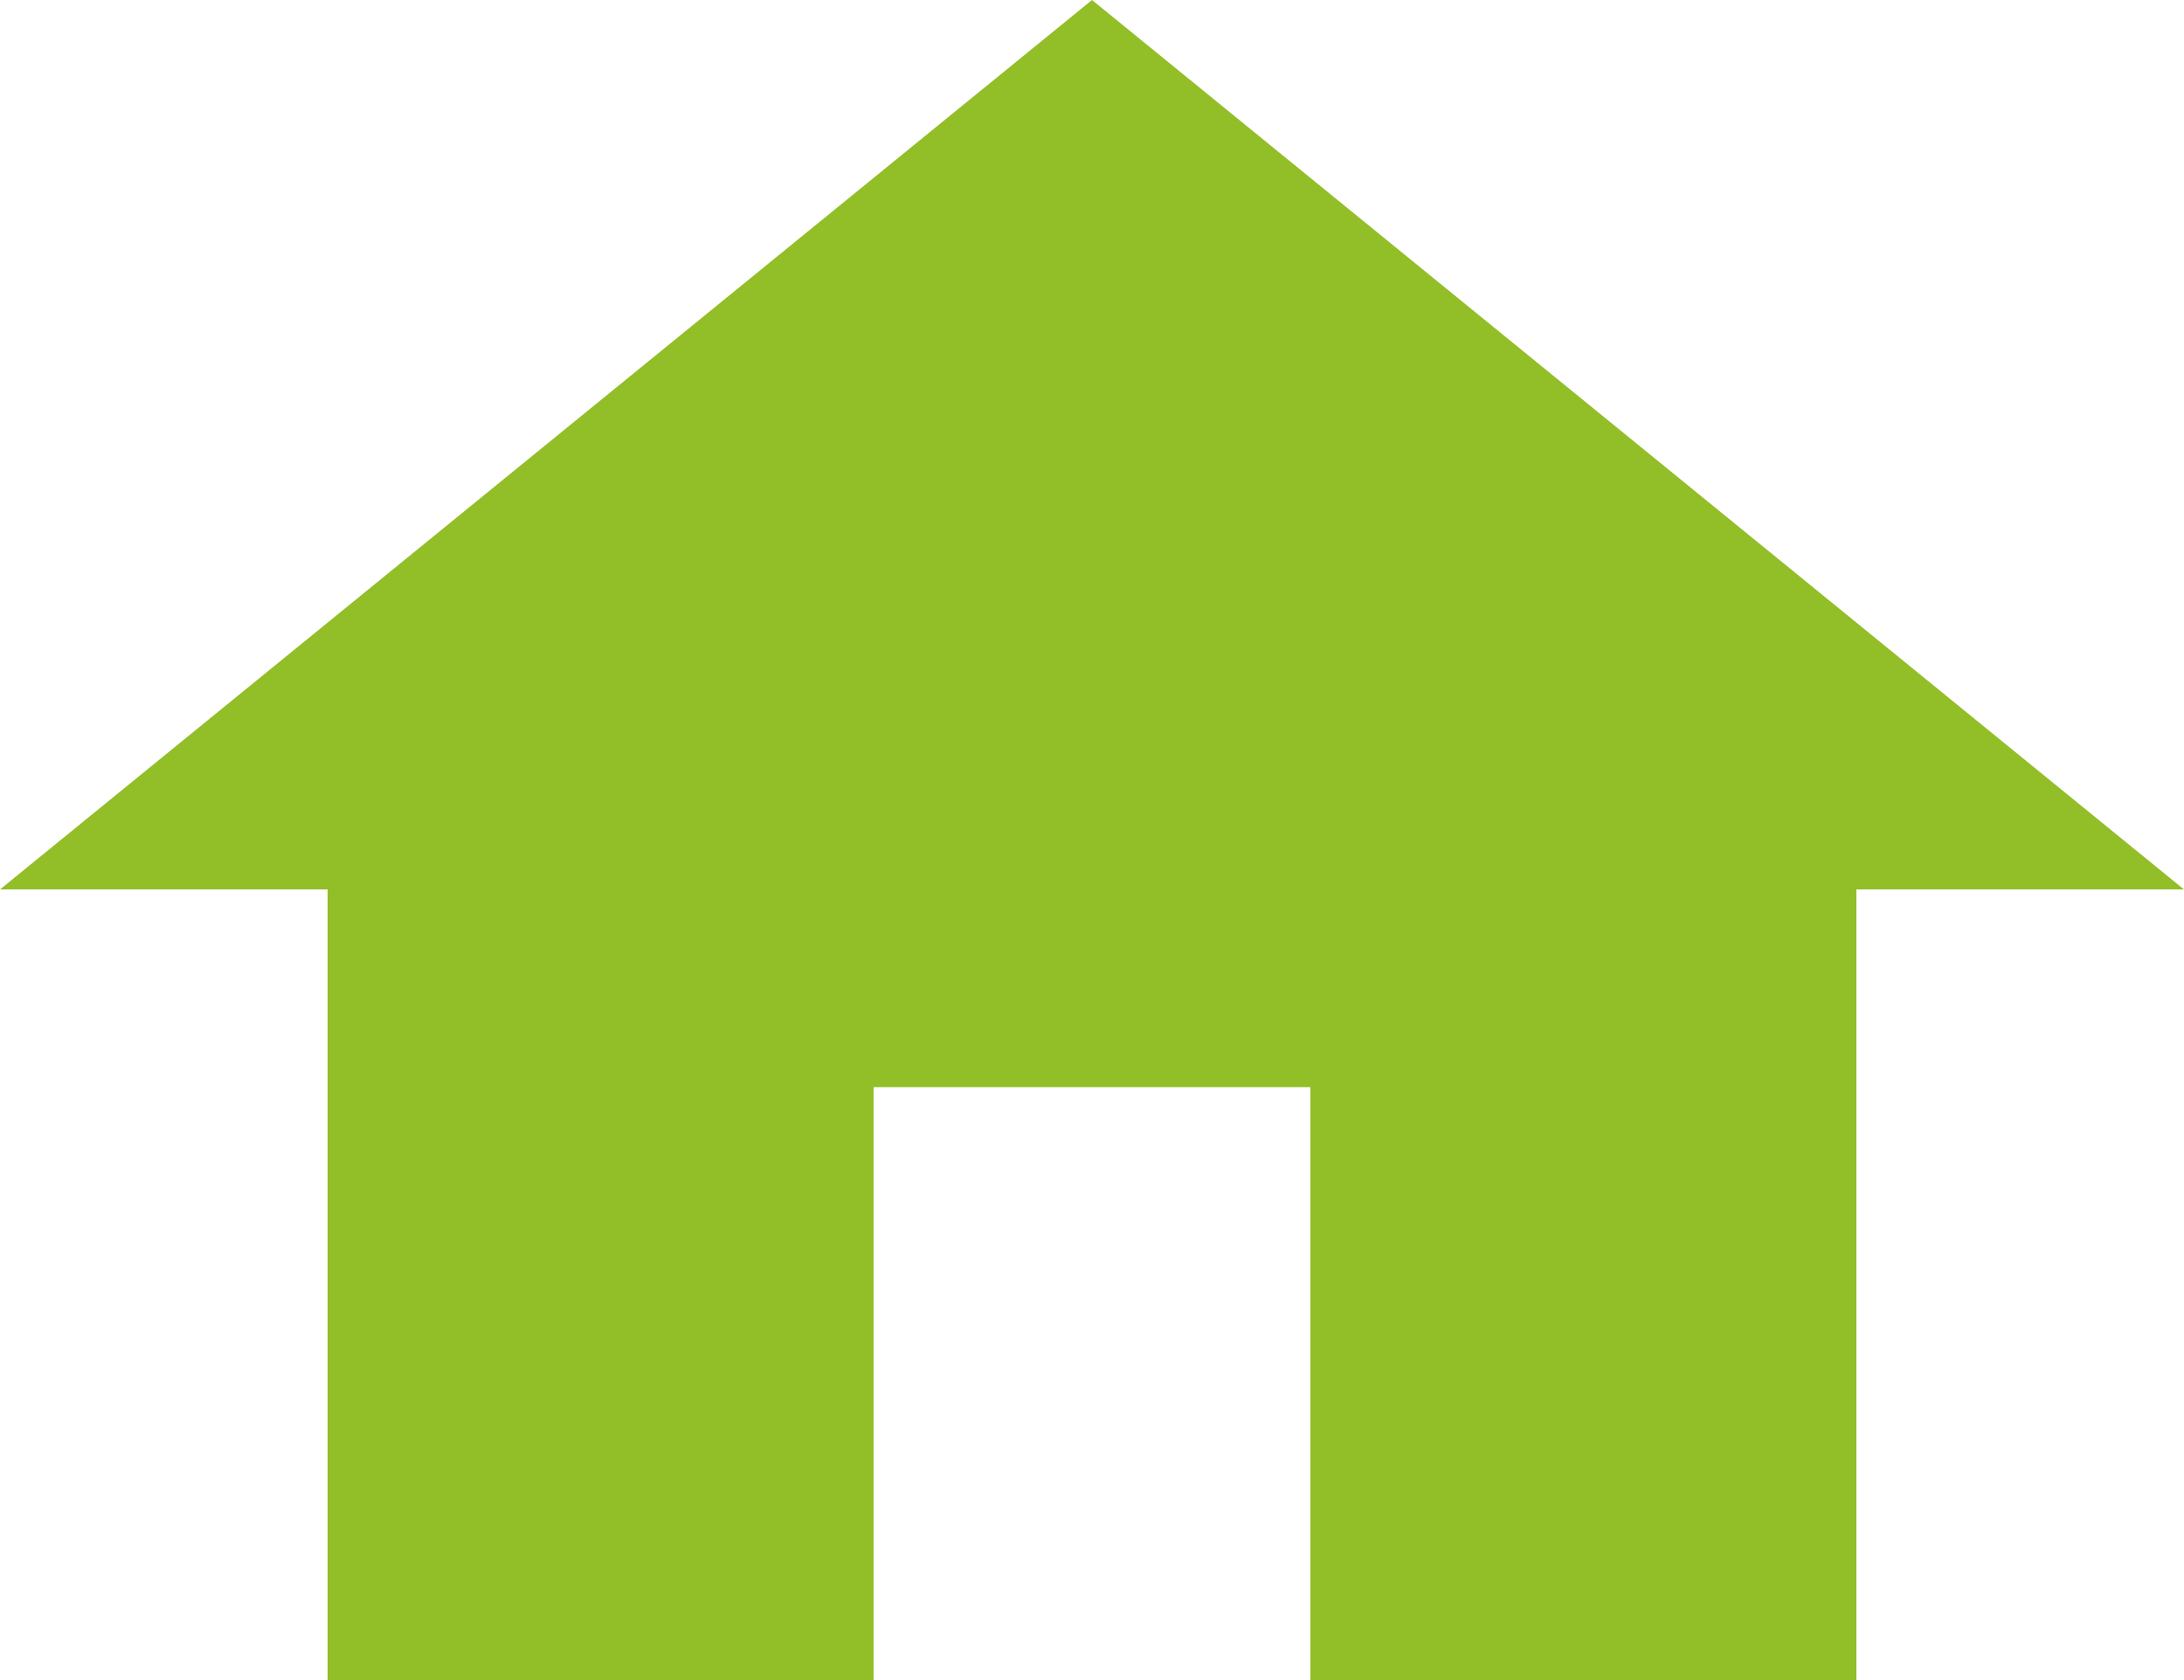 <svg xmlns="http://www.w3.org/2000/svg" width="13" height="10" viewBox="0 0 13 10">
  <path id="Icon_material-home" data-name="Icon material-home" d="M8.2,14.5V10.971h2.6V14.5h3.25V9.794H16L9.5,4.5,3,9.794H4.95V14.5Z" transform="translate(-3 -4.5)" fill="#92be28"/>
</svg>
